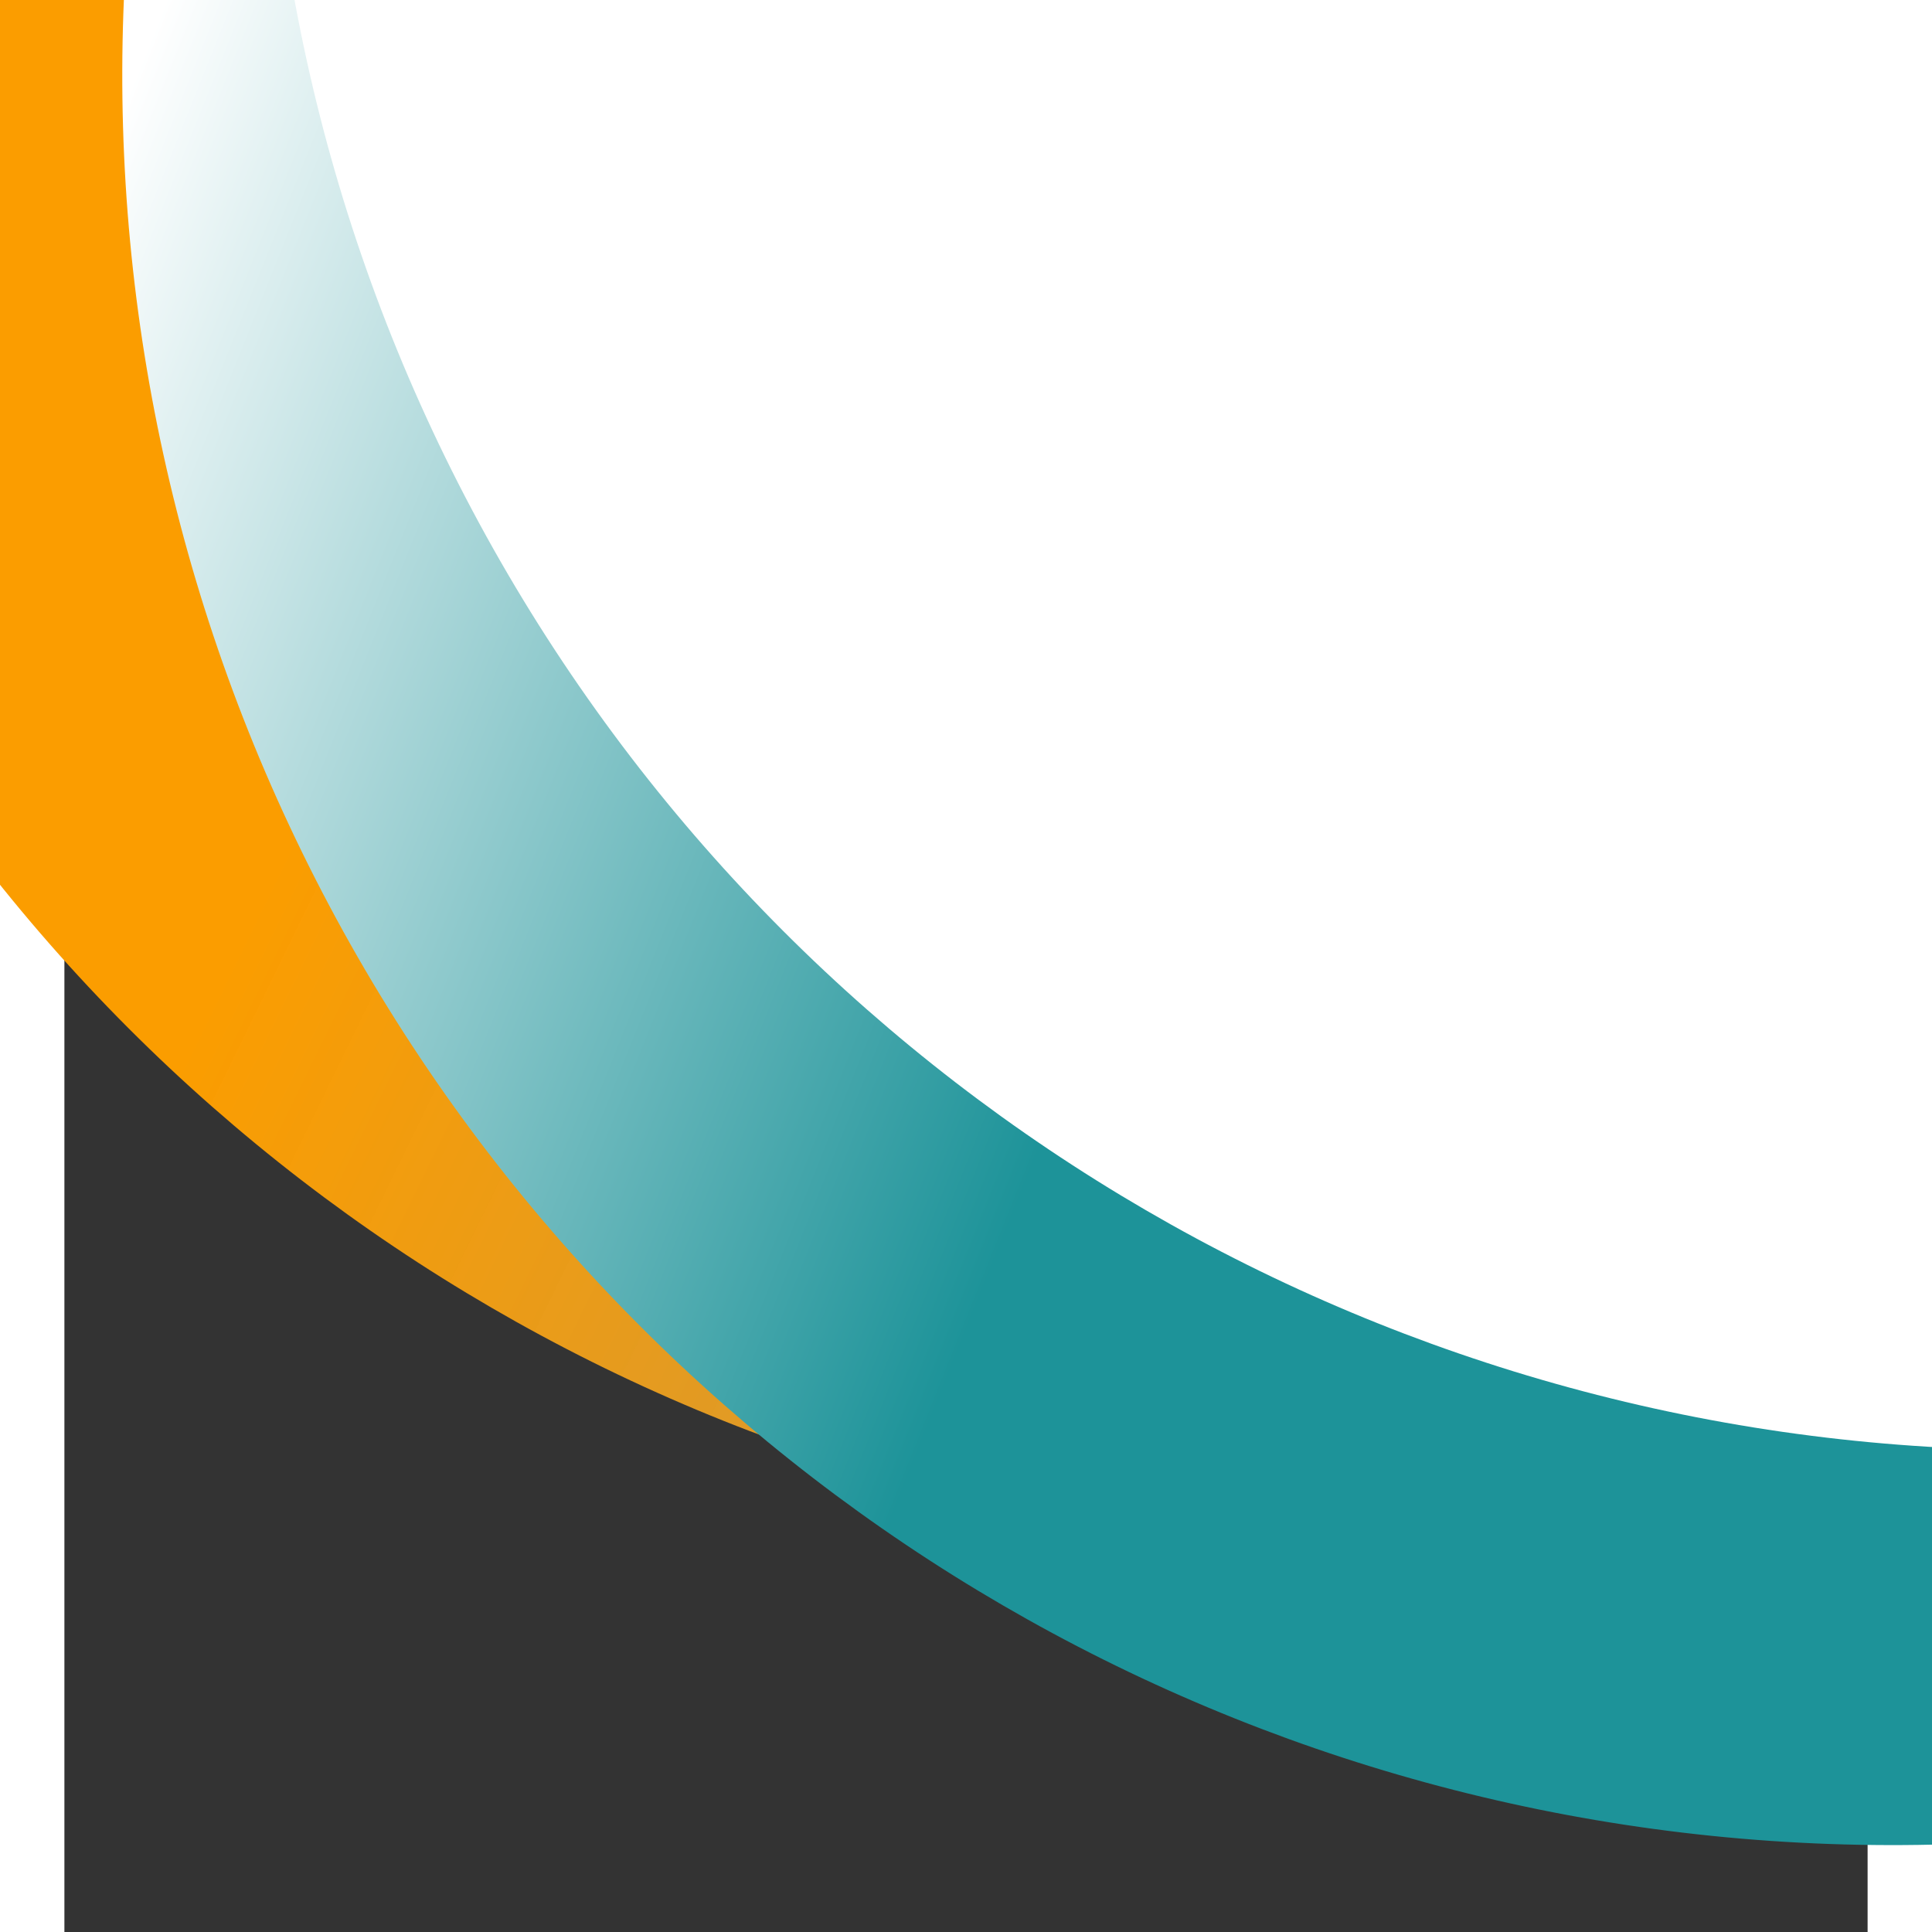 <svg width="420" height="420" viewBox="0 0 420 450" fill="none" xmlns="http://www.w3.org/2000/svg">
<rect x="0" y="0" width="420" height="450" fill="#333333" stroke="none"/>
<circle r="412.367" transform="matrix(-0.883 0.469 0.469 0.883 306.646 -51.874)" fill="url(#paint0_linear_1_3810)"/>
<circle r="412.367" transform="matrix(-0.883 0.469 0.469 0.883 425.776 17.464)" fill="url(#paint1_linear_1_3810)"/>
<circle r="412.367" transform="matrix(-0.883 0.469 0.469 0.883 459.107 -74.559)" fill="white"/>
<defs>
<linearGradient id="paint0_linear_1_3810" x1="609.179" y1="-120.664" x2="-269.444" y2="1089.49" gradientUnits="userSpaceOnUse">
<stop offset="0.224" stop-color="#FB9D00"/>
<stop offset="1" stop-color="white" stop-opacity="0"/>
</linearGradient>
<linearGradient id="paint1_linear_1_3810" x1="476" y1="420" x2="730" y2="120" gradientUnits="userSpaceOnUse">
<stop offset="0.266" stop-color="#1D9399"/>
<stop offset="1" stop-color="white"/>
</linearGradient>
</defs>
</svg>
